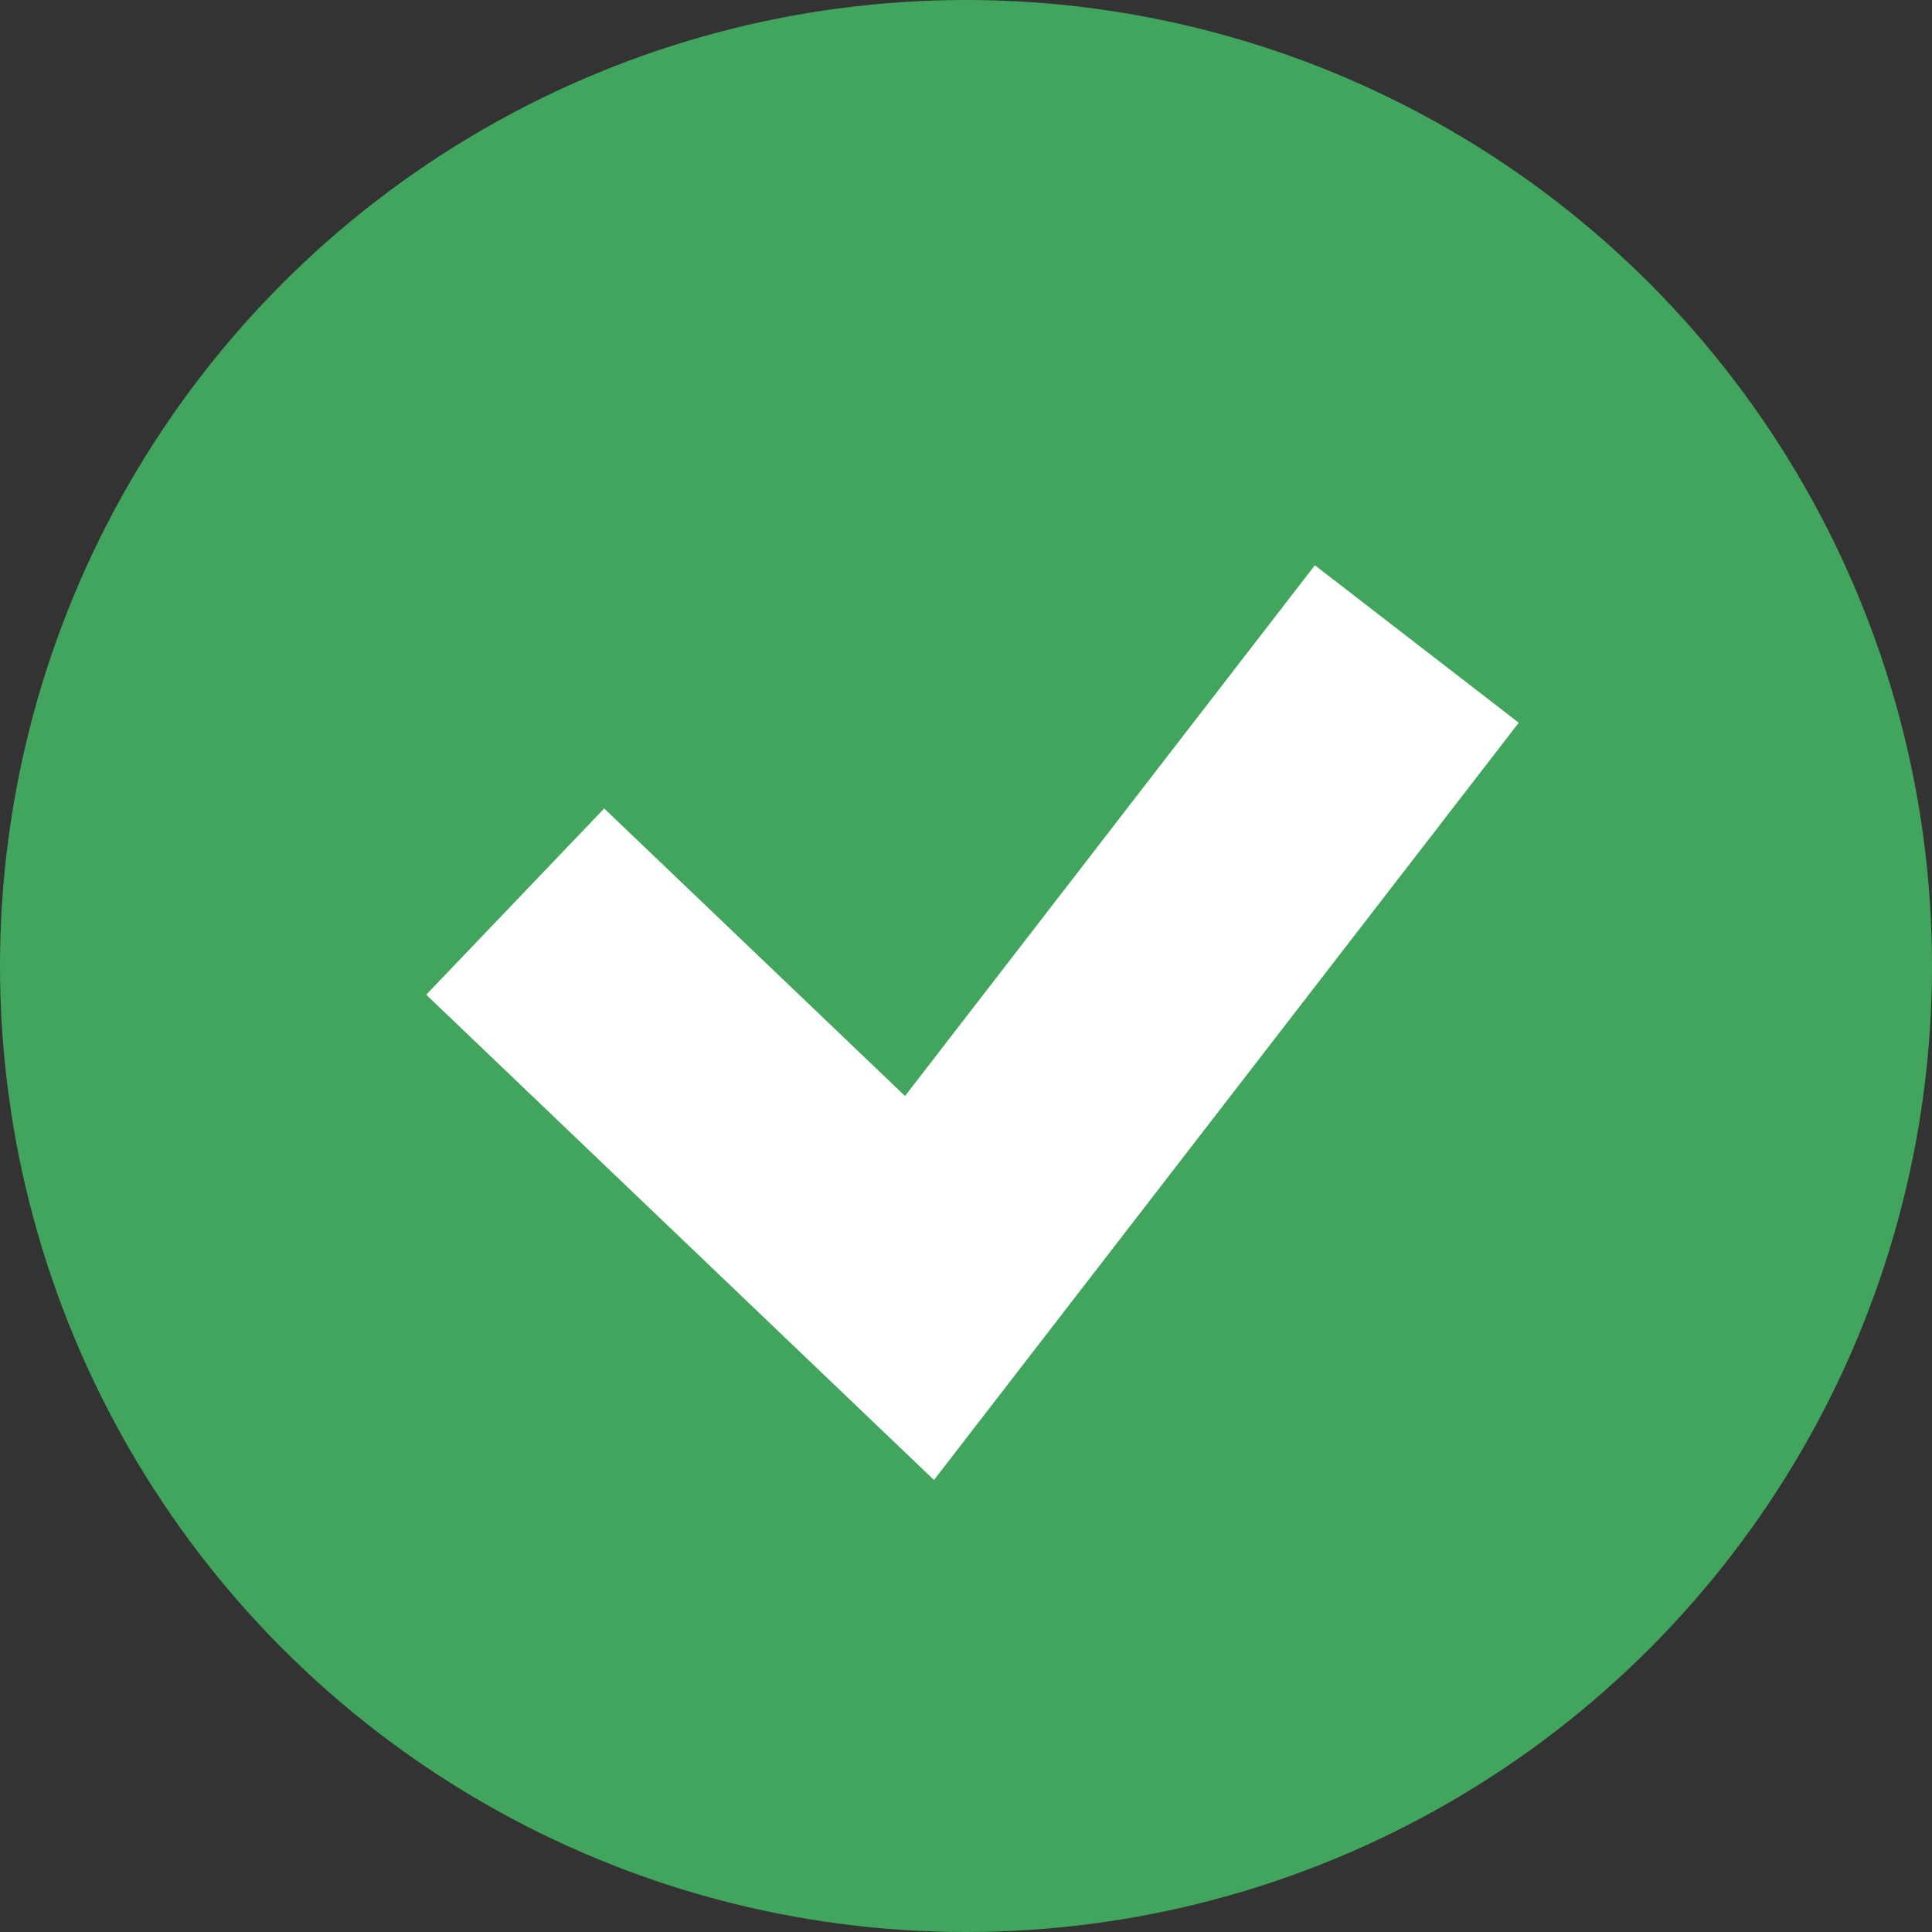 <?xml version="1.0" encoding="UTF-8"?>
<svg width="15px" height="15px" viewBox="0 0 15 15" version="1.1" xmlns="http://www.w3.org/2000/svg" xmlns:xlink="http://www.w3.org/1999/xlink">
    <rect x="0" y="0" width="15" height="15" fill="#333333" stroke="none"/>
    <!-- Generator: Sketch 51.2 (57519) - http://www.bohemiancoding.com/sketch -->
    <title>Check-Green</title>
    <desc>Created with Sketch.</desc>
    <defs></defs>
    <g id="Page-1" stroke="none" stroke-width="1" fill="none" fill-rule="evenodd">
        <g id="Assets" transform="translate(-43, -782)" fill-rule="nonzero">
            <g id="Check-Green" transform="translate(43, 782)">
                <circle id="Oval-2-Copy-31" fill="#42A55D" cx="7.5" cy="7.5" r="7.5"></circle>
                <polyline id="Path-7-Copy-15" stroke="#FFFFFF" stroke-width="2" points="4 7 7.139 10 11 5"></polyline>
            </g>
        </g>
    </g>
</svg>